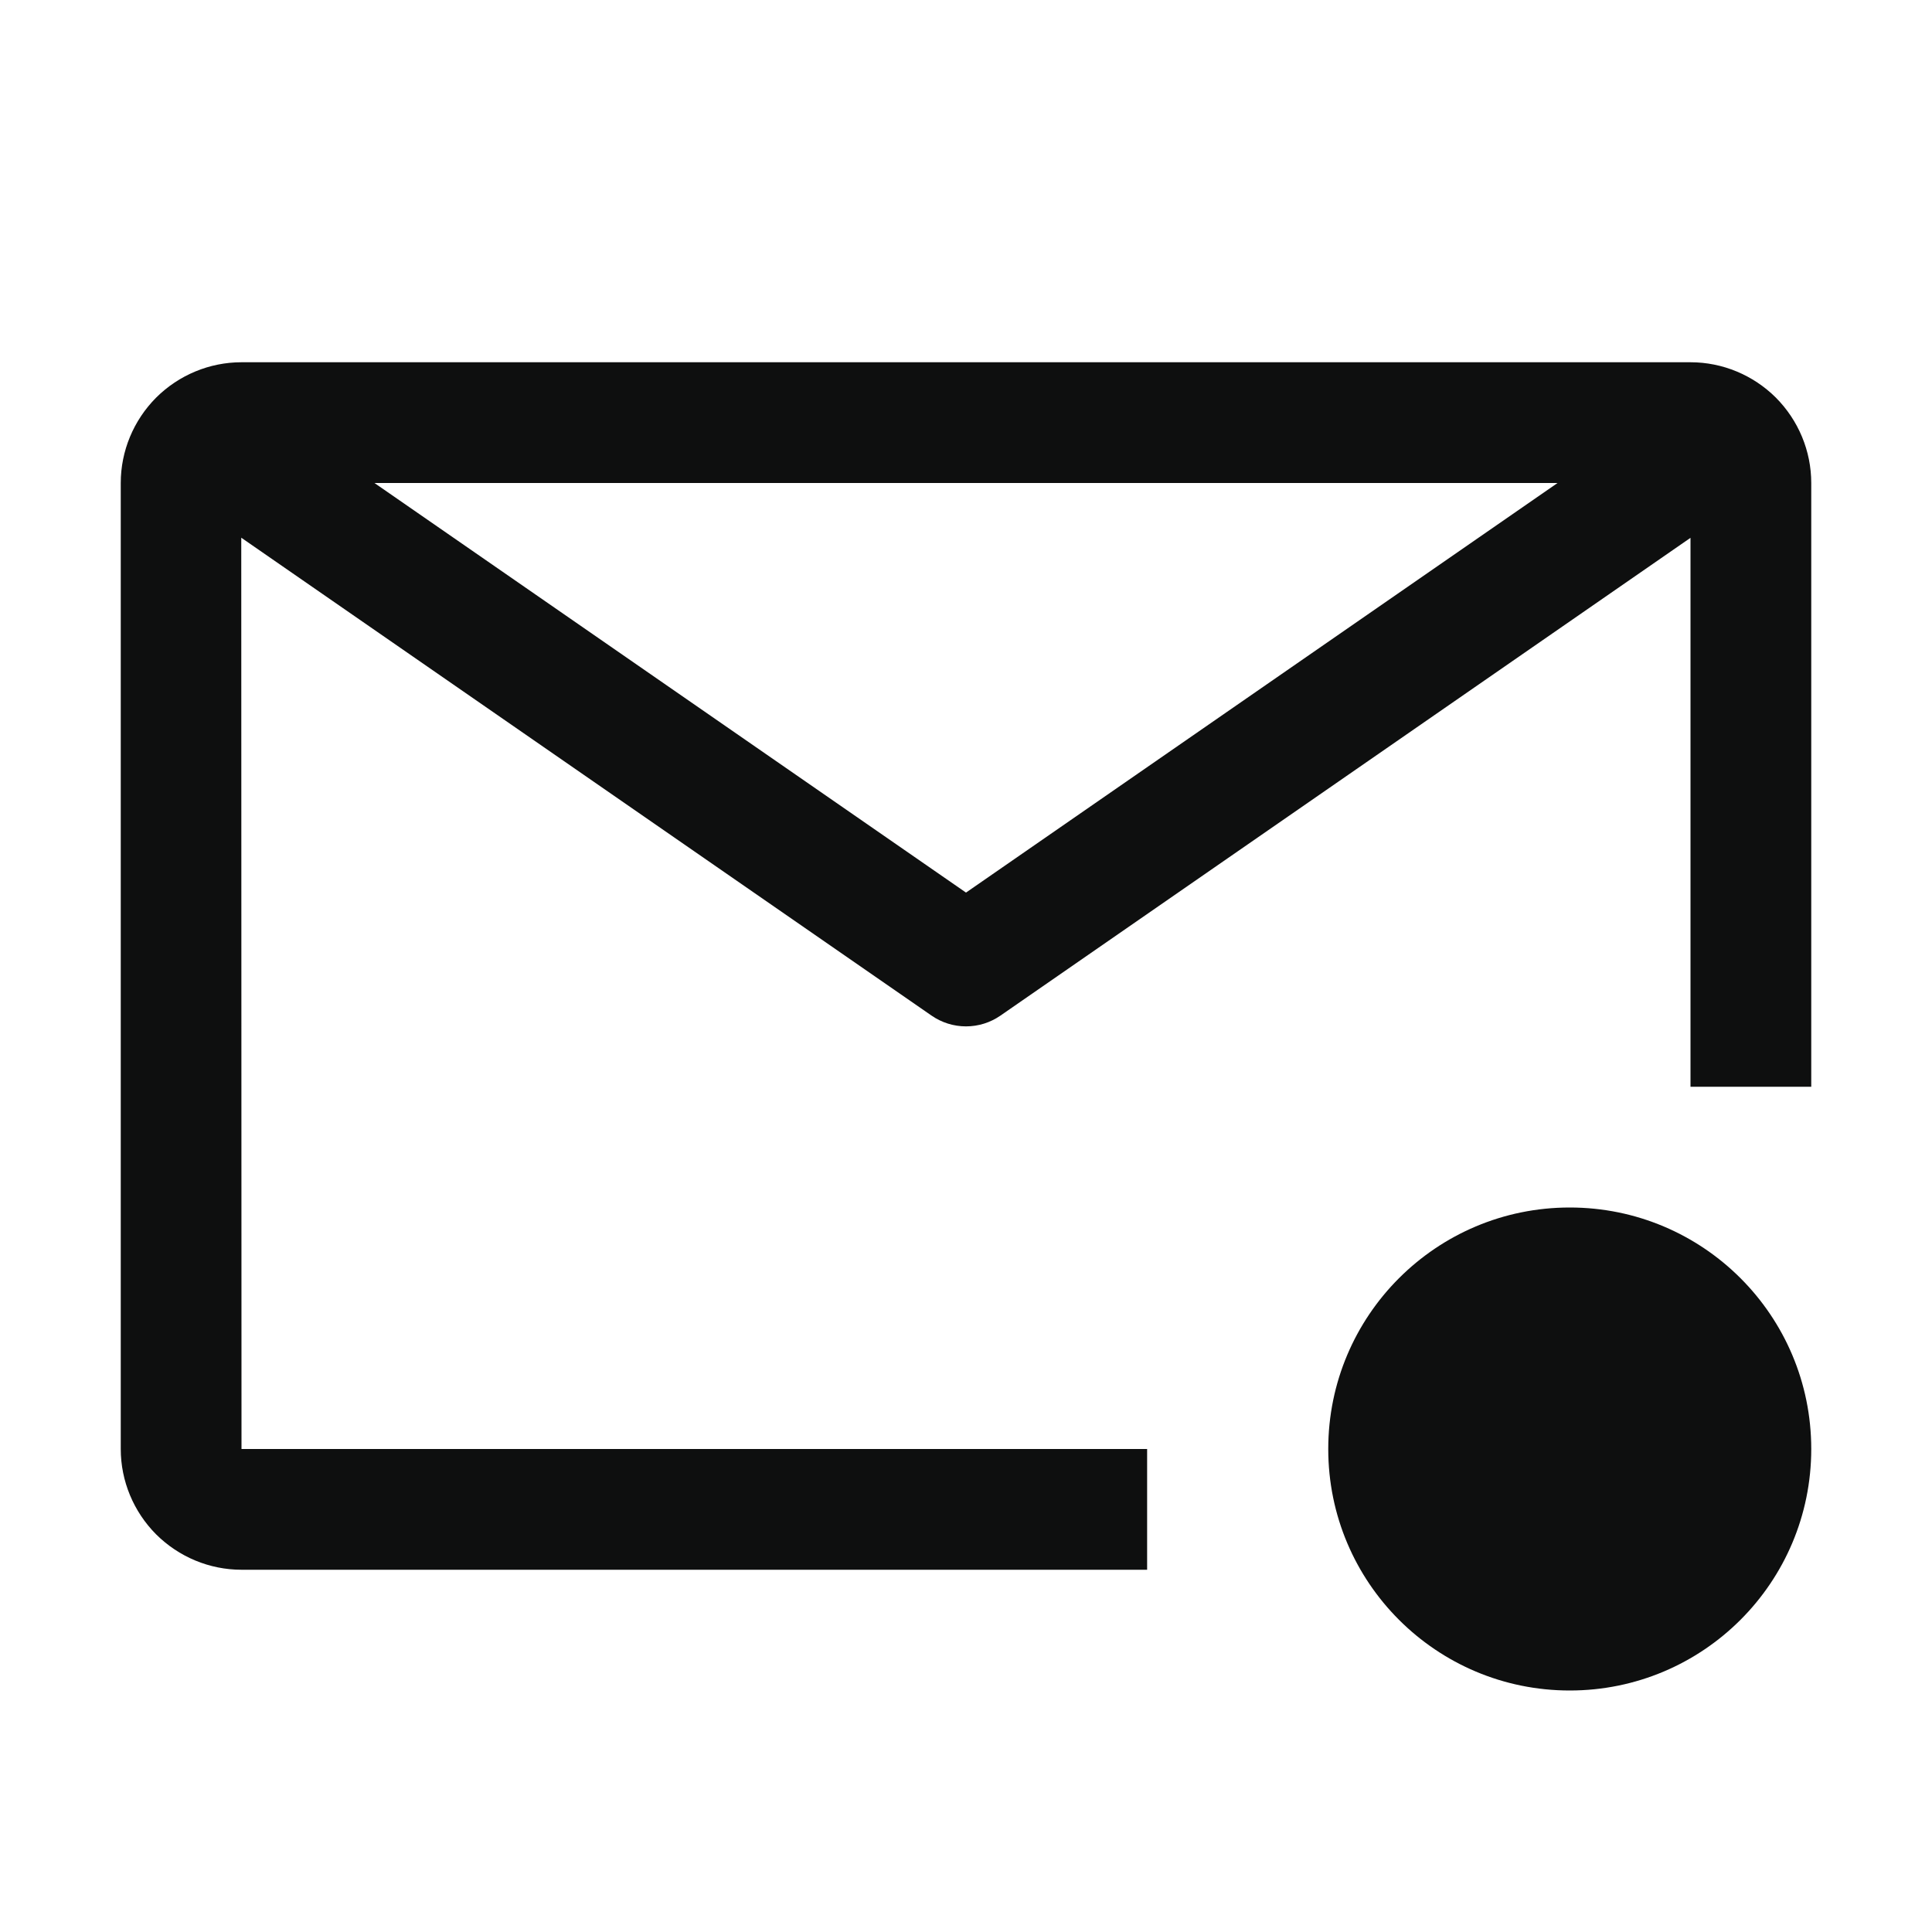 <svg width="16" height="16" viewBox="0 0 16 16" fill="none" xmlns="http://www.w3.org/2000/svg">
<rect width="16" height="16" fill="white" style="mix-blend-mode:multiply"/>
<path d="M9.5 12H2L1.998 4.453L7.715 8.411C7.799 8.469 7.898 8.5 8 8.5C8.102 8.5 8.201 8.469 8.285 8.411L14 4.454V9H15V4C15 3.735 14.894 3.481 14.707 3.293C14.519 3.106 14.265 3 14 3H2C1.735 3 1.481 3.106 1.293 3.293C1.106 3.481 1 3.735 1 4V12C1 12.265 1.106 12.519 1.293 12.707C1.481 12.894 1.735 13 2 13H9.5V12ZM12.899 4L8 7.392L3.101 4H12.899Z" fill="#0E0F0F"/>
<path d="M13 14C14.105 14 15 13.105 15 12C15 10.895 14.105 10 13 10C11.895 10 11 10.895 11 12C11 13.105 11.895 14 13 14Z" fill="#0E0F0F"/>
</svg>
